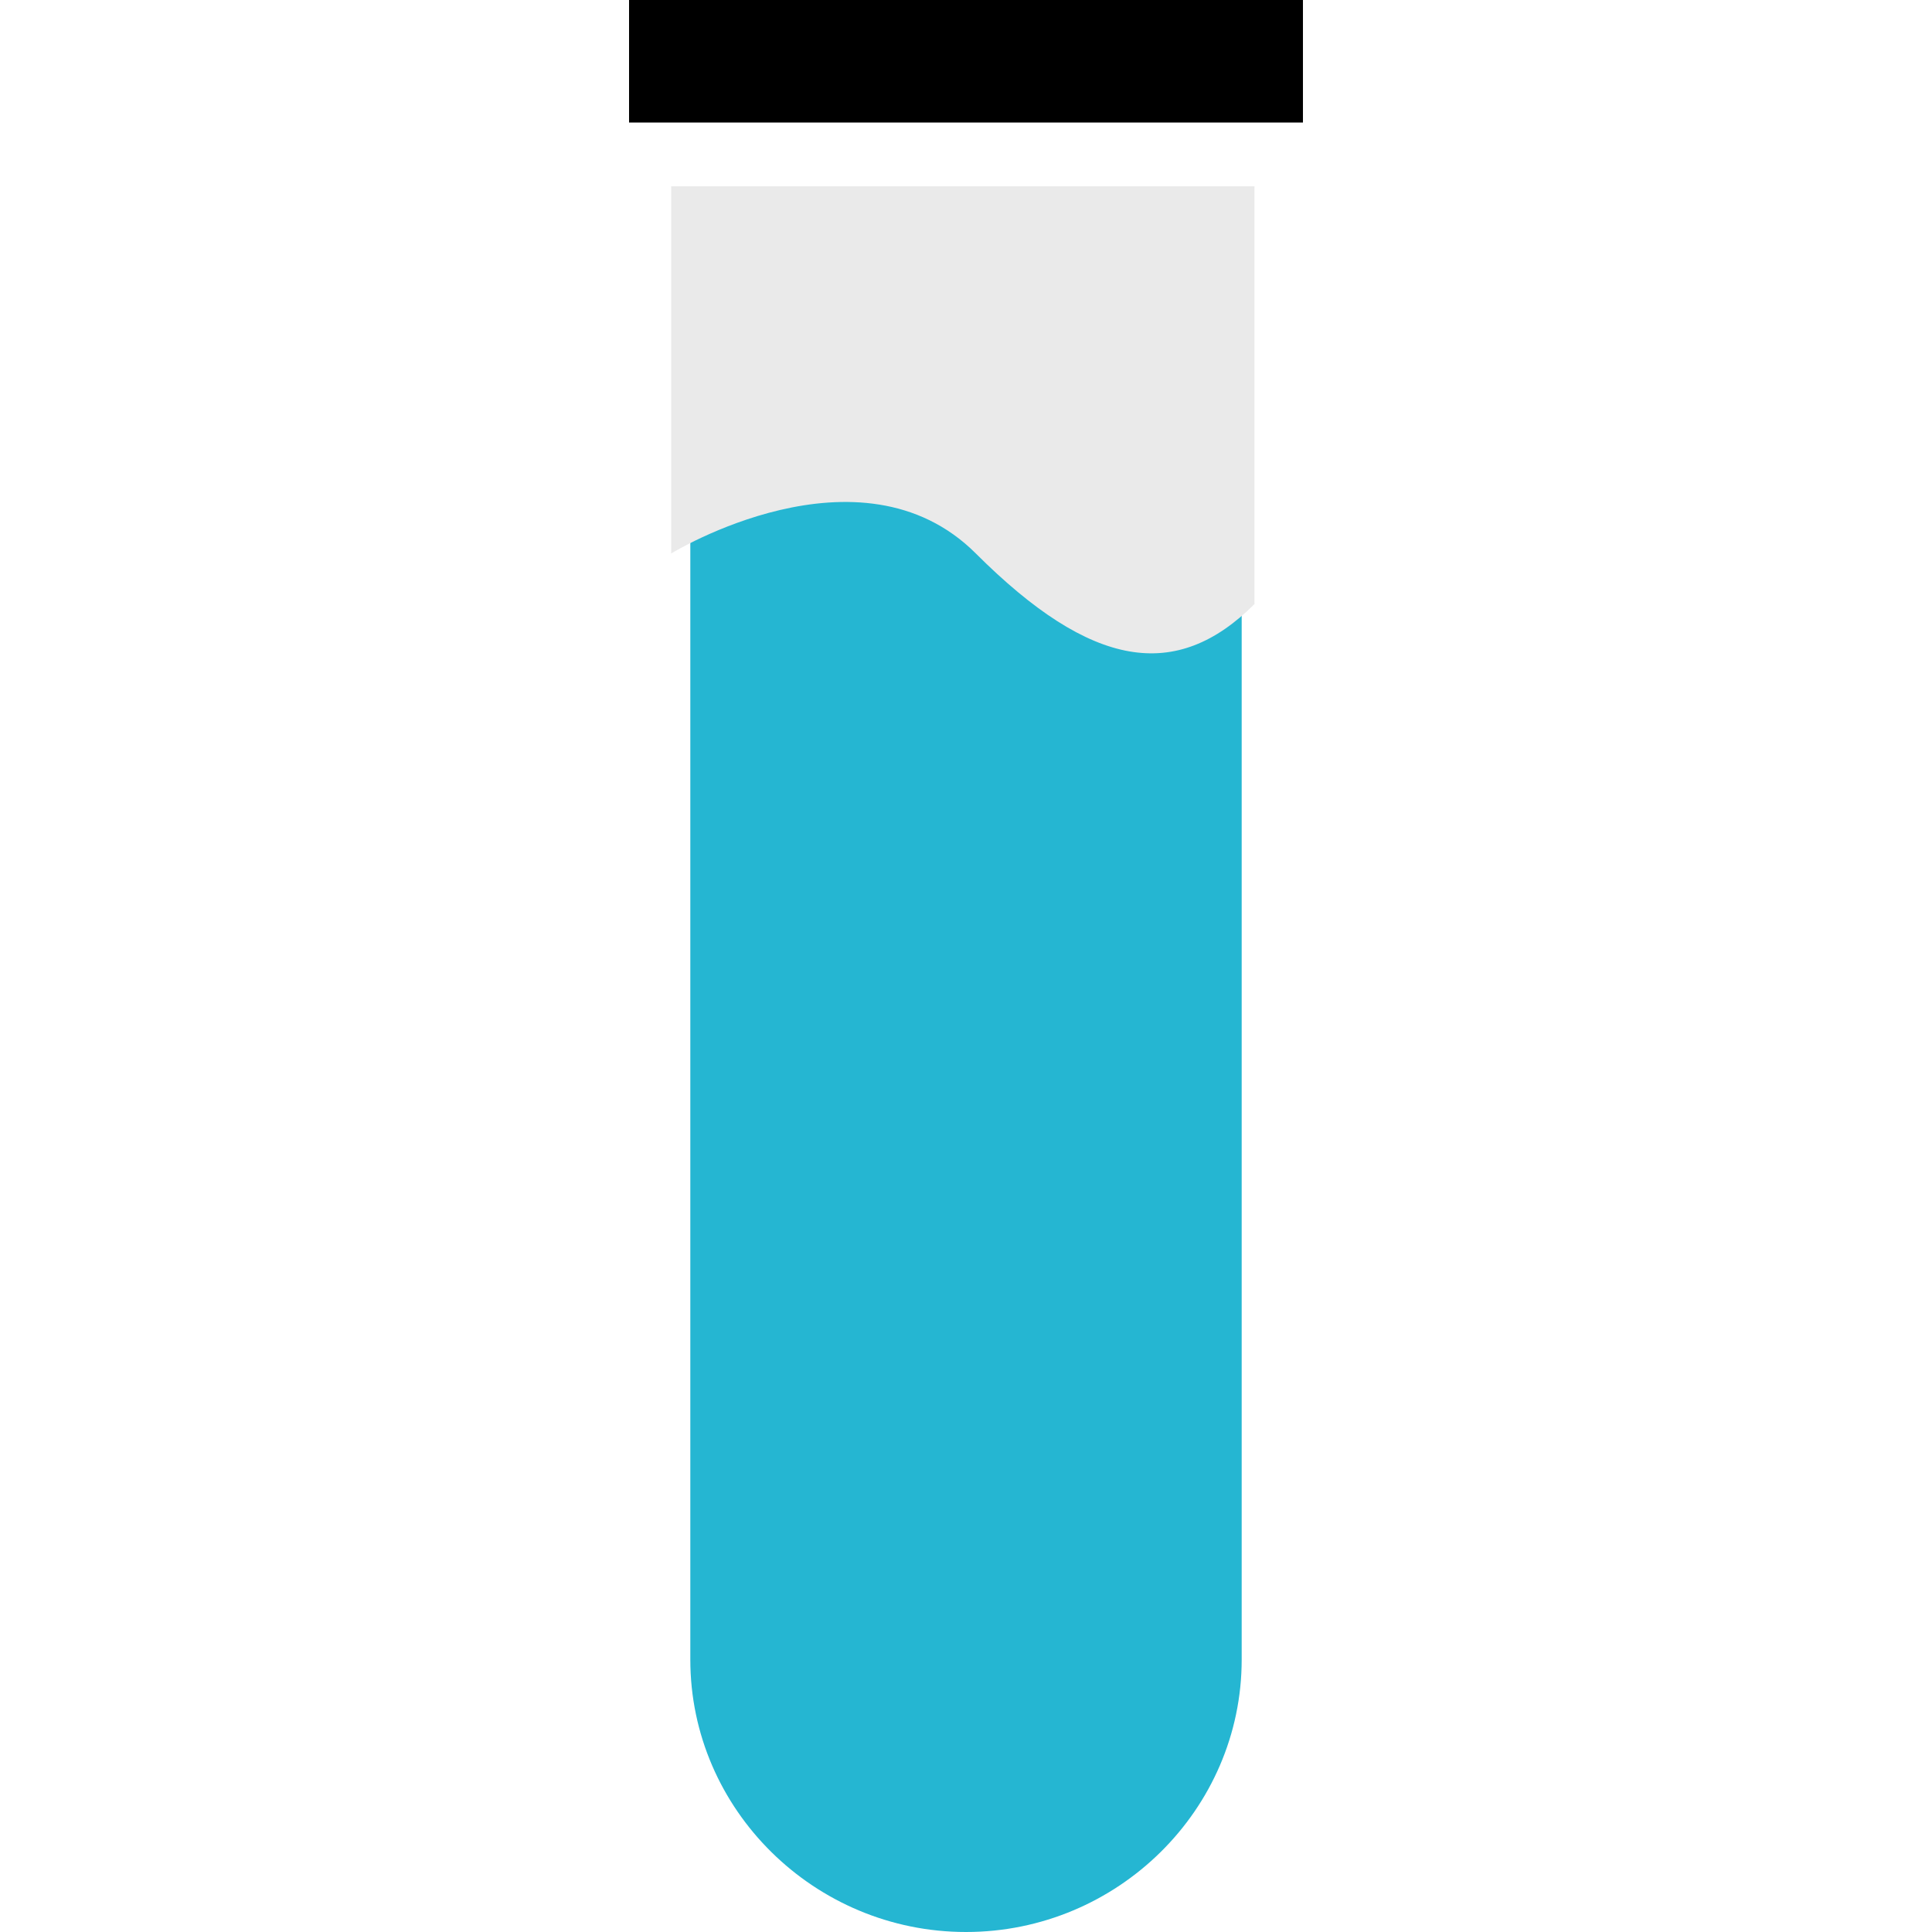 <?xml version="1.0" encoding="iso-8859-1"?>
<!-- Uploaded to: SVG Repo, www.svgrepo.com, Generator: SVG Repo Mixer Tools -->
<svg version="1.1" id="Layer_1" xmlns="http://www.w3.org/2000/svg" xmlns:xlink="http://www.w3.org/1999/xlink" 
	 viewBox="0 0 504.576 504.576" xml:space="preserve">
<path style="fill:#25B6D2;" d="M324.288,61.936V433.44c0,39.12-32.4,71.136-72,71.136l0,0c-39.6,0-72-32.016-72-71.136V61.936
	H324.288z"/>
<rect x="164.288" width="176" height="32"/>
<g>
	<g>
		<path style="fill:#EAEAEA;" d="M327.632,157.76c-20.368,20.336-42.496,17.04-72.784-13.216s-79.552,0-79.552,0V48.656h152.336
			V157.76z"/>
	</g>
</g>
</svg>
